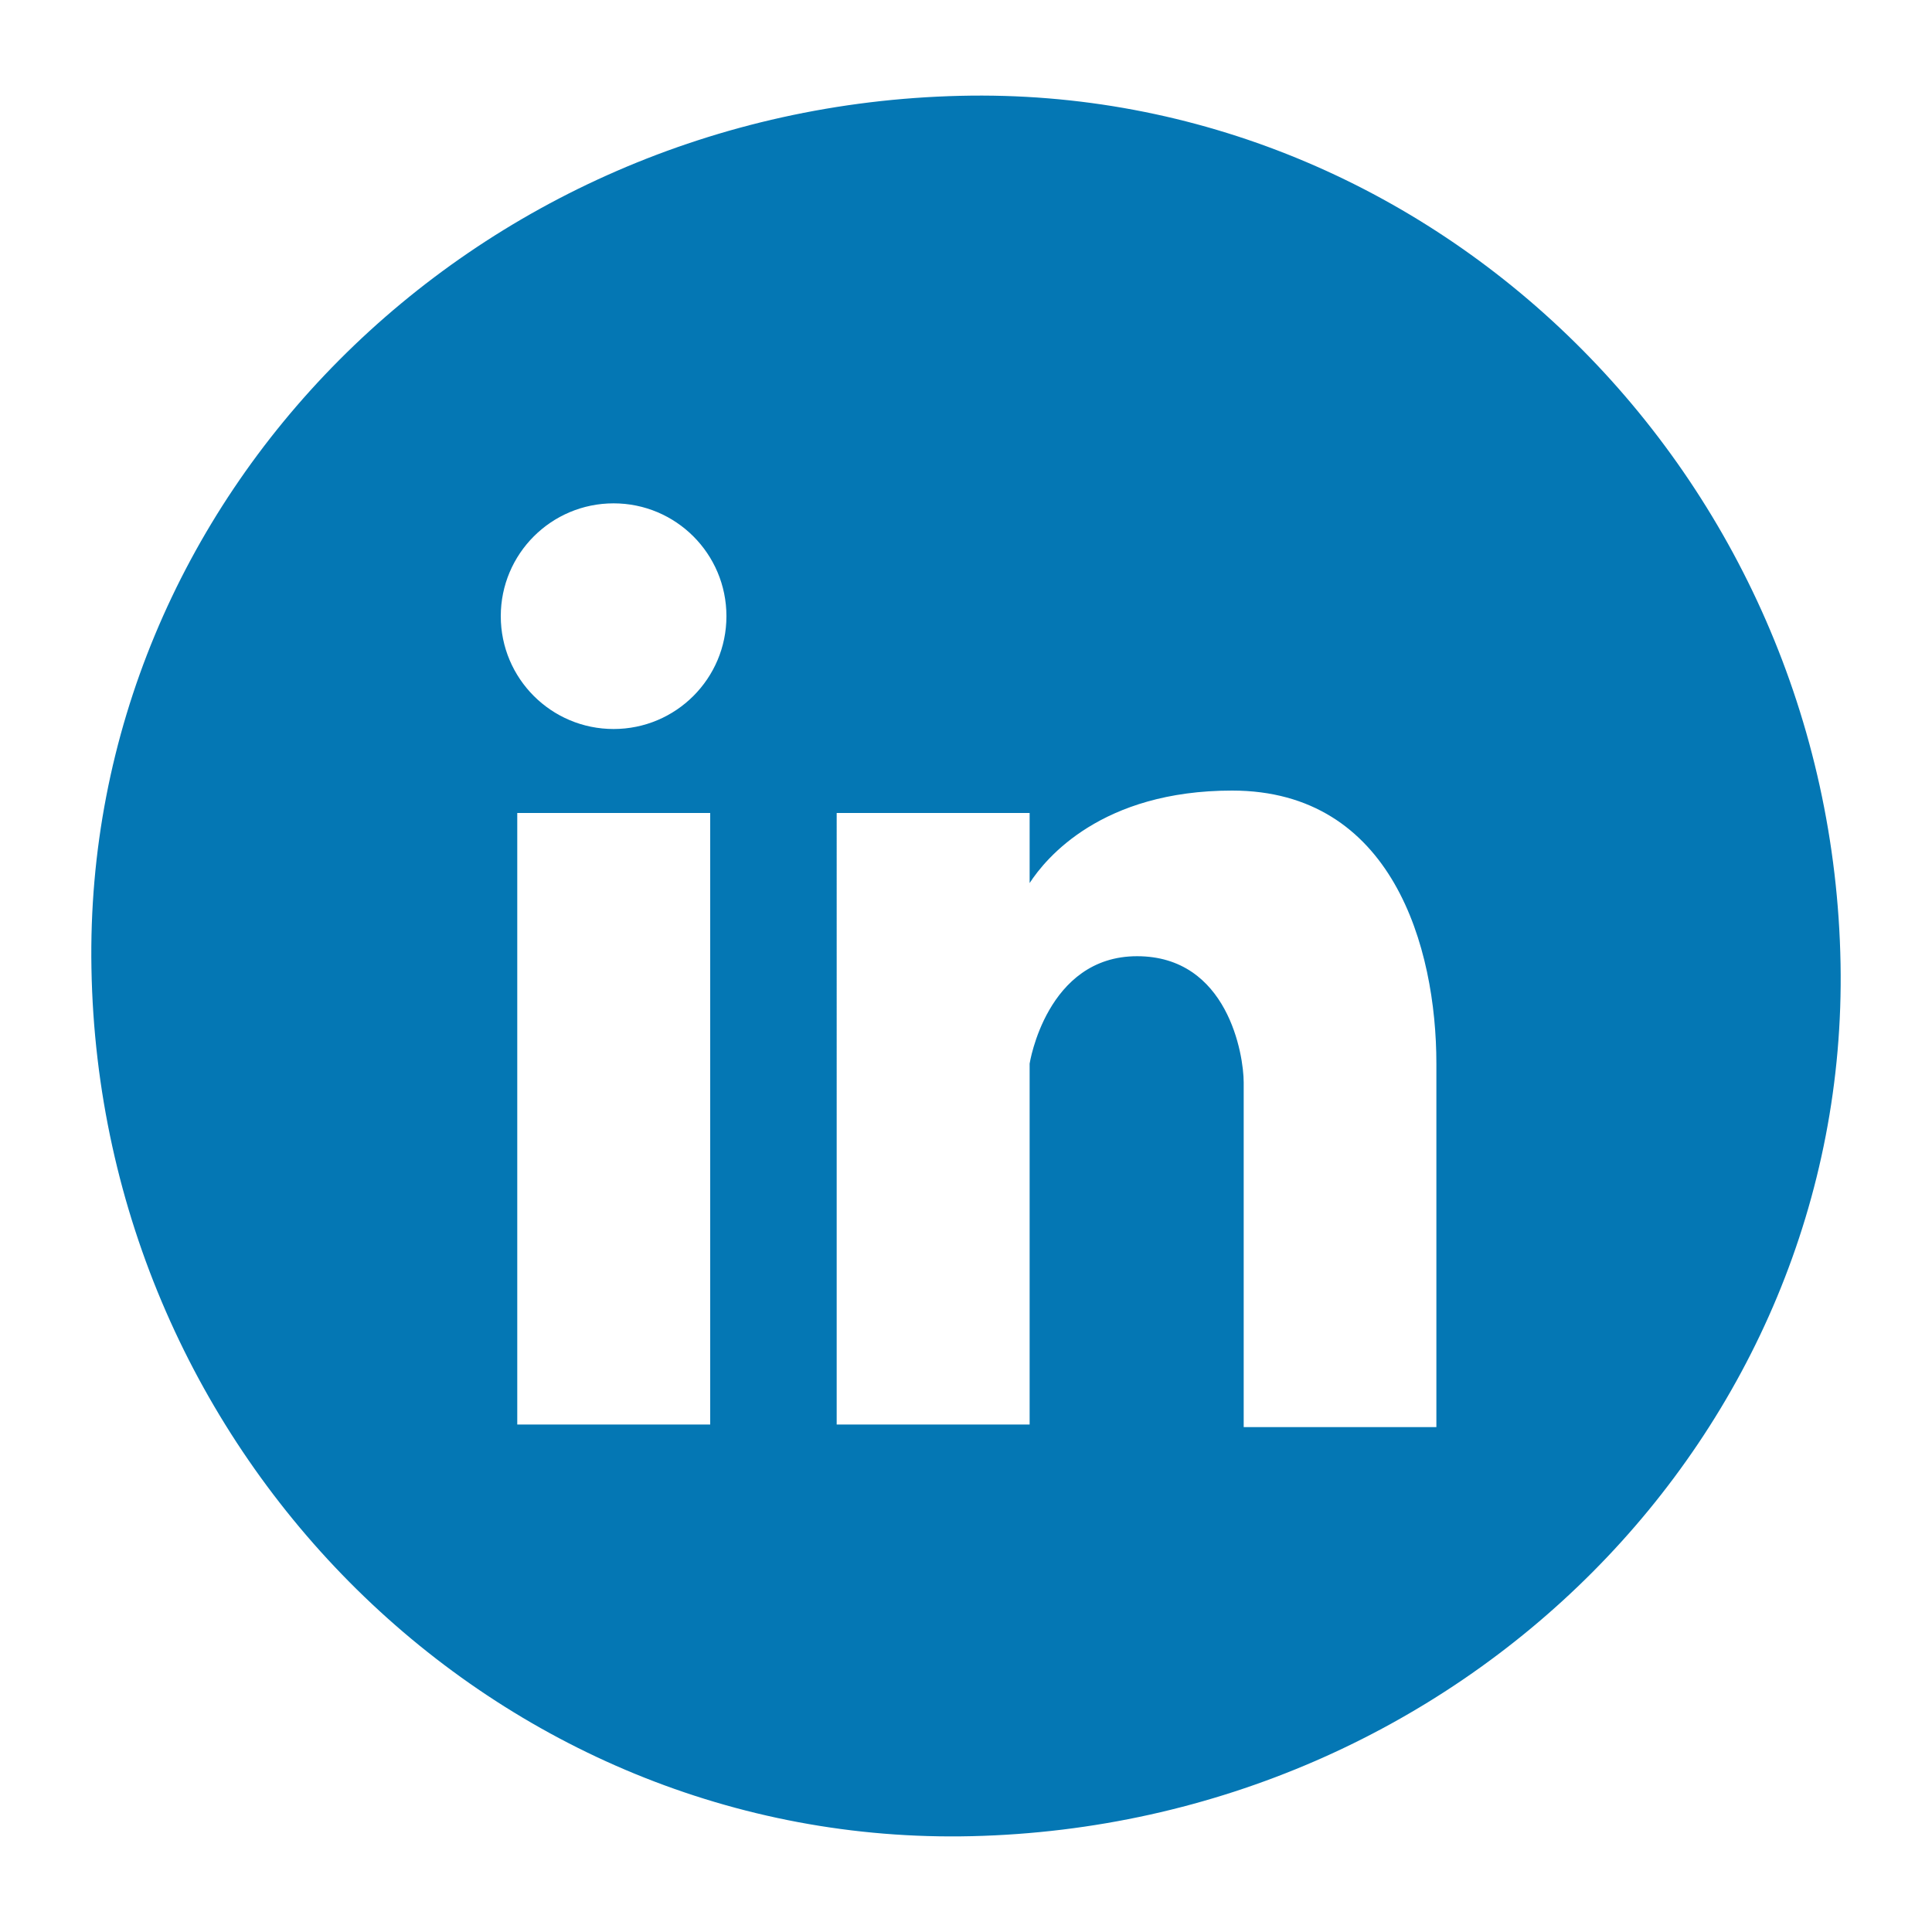 <?xml version="1.0" encoding="utf-8"?>
<!-- Generator: Adobe Illustrator 24.2.3, SVG Export Plug-In . SVG Version: 6.00 Build 0)  -->
<svg version="1.1" id="Layer_1" xmlns="http://www.w3.org/2000/svg" xmlns:xlink="http://www.w3.org/1999/xlink" x="0px" y="0px"
	 viewBox="0 0 750 750" style="enable-background:new 0 0 750 750;" xml:space="preserve">
<style type="text/css">
	.st0{fill:#EC6716;}
	.st1{fill:#0477B4;}
</style>
<path class="st0" d="M3832.8,163.1c0-2,1.3-3.6,3.7-3.6h18.2c1.2,0,2.2,0.9,2.2,2.1c0,1.2-1.1,2.1-2.2,2.1h-17.6v13h16.7
	c1.2,0,2.2,0.9,2.2,2.1c0,1.2-1.1,2.1-2.2,2.1h-16.7v13.8c0,1.2-0.9,2.2-2.2,2.2c-1.2,0-2.2-1.1-2.2-2.2v-31.6H3832.8z"/>
<path class="st0" d="M3866.3,164.5c-1.5,0-2.6-1.3-2.6-2.7c0-1.5,1.1-2.7,2.6-2.7s2.7,1.2,2.7,2.7
	C3869,163.2,3867.8,164.5,3866.3,164.5 M3868.5,171v23.7c0,1.3-0.9,2.2-2.2,2.2c-1.1,0-2.1-1-2.1-2.2V171c0-1.2,0.9-2.2,2.1-2.2
	C3867.5,168.8,3868.5,169.8,3868.5,171"/>
<path class="st0" d="M3893.1,171c0,0.9-0.6,2-2.1,2c-1,0-2.3-0.4-4.2-0.4c-3,0.1-4.3,1.5-4.3,4.8v17.4c0,1.2-0.9,2.2-2.2,2.2
	c-1.2,0-2.2-1-2.2-2.2v-17.9c0-5.2,3.1-8.4,8.6-8.4c1.8,0,3.6,0.3,4.6,0.6C3892.6,169.3,3893.1,170,3893.1,171"/>
<path class="st0" d="M3920.4,181.5c0,1.9-1,3.1-3.1,3.1h-15.9v0.9c0,5,3.2,7.8,7.9,7.8c1.9,0,4.1-0.5,6.5-1.4
	c1.9-0.7,3.1,0.5,3.1,1.7c0,0.7-0.3,1.3-1.2,1.9c-1.7,1-5.4,1.7-8.4,1.7c-7.3,0-11.7-4.6-12.1-11.4c-0.1-2-0.1-4.7,0.1-6.4
	c0.6-6.9,5.3-11,11.7-11c7,0,11.4,4.8,11.4,11.5V181.5z M3915.6,181c0.4,0,0.6-0.2,0.7-0.6c0.3-4.8-2.6-8.1-7.2-8.1
	c-5.2,0-7.8,3.4-7.6,8.7L3915.6,181L3915.6,181z"/>
<path class="st0" d="M3855.2,610.9c-0.6,0-1.3-0.1-1.9-0.3c-47.5-16.7-78.9-57.6-76.4-99.5c-0.1-1.5-0.1-3.1-0.1-4.8
	c-0.2-3-0.8-24.5,18.8-56.5c1.7-2.7,5.2-3.5,7.9-1.9s3.5,5.2,1.9,7.8c-18.5,30.3-17.1,49.7-17.1,49.8c0,2.2,0.1,3.8,0.1,5.2v0.3v0.3
	c-2.4,37,25.9,73.3,68.7,88.4c3,1,4.5,4.3,3.5,7.3C3859.8,609.5,3857.5,610.9,3855.2,610.9"/>
<path class="st0" d="M3852.2,450.5l2.1-22c2.7-28.2-3.8-44.8-10-53.9c2.6,28.9-19.3,54.3-20.4,55.6c-2.1,2.4-5.7,2.6-8.1,0.6
	c-2.4-2.1-2.6-5.7-0.6-8c1.1-1.3,26.2-30.5,14.9-58.4l-0.7-1.7l1.7-7.5l7.7-0.9l1.6,0.9c1.1,0.6,22.1,12.9,25.3,50.8
	c4.4-10.8,7.8-24.4,6.4-39.3c-2.1-23.4-15.3-45.2-39.2-64.6l-1.6-1.3l-1.8-8.7l8.2-3.2l1.9,0.6c0.2,0.1,22.1,6.9,47.9,22.5
	c2.7,1.6,3.6,5.1,1.9,7.8c-1.6,2.7-5.1,3.5-7.8,1.9c-9.4-5.7-18.2-10.1-25.5-13.5c16.2,17.6,25.3,36.8,27.2,57.4
	c2.9,31.1-12.3,57-19,66.8L3852.2,450.5z"/>
<path class="st0" d="M3957.6,400.4c-2.2,0-4.3-1.3-5.2-3.4c-8.9-20.5-23.2-39.2-42.5-55.5c-2.4-2.1-4.9-4-7.4-5.9s-3-5.5-1-8
	c1.9-2.5,5.5-3,8-1c2.6,2,5.2,4.1,7.8,6.3c20.6,17.4,36,37.5,45.6,59.6c1.3,2.9-0.1,6.3-2.9,7.5
	C3959.2,400.3,3958.4,400.4,3957.6,400.4"/>
<path class="st0" d="M3954.5,503l2.3-8.5c0.7-2.8,1.5-5.7,2.2-8.8c5.7-24.8,5.6-48.5-0.2-70.3c-0.8-3.1,1-6.2,4-7c3.1-0.8,6.2,1,7,4
	c5.8,22,6.3,45.6,1.4,70.3c5.1-7.6,10.9-23,11.5-54.3v-1.9l5-6.4l7.3,3l1,1.4c0.2,0.3,20.8,34.2,20.8,70.8c0,3.2-2.6,5.7-5.7,5.7
	c-3.2,0-5.7-2.5-5.7-5.7c0-19.6-6.7-38.8-12.1-51c-3.1,35.2-13.5,49.1-22.3,54.4c-2.5,1.5-5.2,2.5-7.9,2.9L3954.5,503z"/>
<path class="st0" d="M3933.1,611.1c-2.4,0-4.6-1.5-5.4-3.9c-1-3,0.6-6.2,3.6-7.2c52.9-17.9,69.3-74.4,72.1-85.5
	c0.8-3.1,3.9-4.9,6.9-4.2c3.1,0.8,4.9,3.9,4.2,6.9c-8.7,35.2-34.2,78.3-79.5,93.6C3934.3,611,3933.7,611.1,3933.1,611.1"/>
<path class="st0" d="M3875.1,590.2c-0.5,0-1-0.1-1.5-0.2c-16.7-4.5-26.8-15.8-29.4-32.5c-1.2-9.7,1.7-27.9,19.7-35.9
	c0.1,0,7.3-3.5,12.9-12.6c5-8.2,9.7-22.8,3.6-46.2l-3.5-13.1l11.8,6.7c12.1,6.9,41,28.2,48.3,76.5c0.1,0.9,3.9,24.2-8.4,41.3
	c-3.9,5.5-9.1,9.8-15.4,12.9c-2.8,1.4-6.3,0.2-7.6-2.6c-1.4-2.8-0.2-6.3,2.6-7.6c4.6-2.2,8.3-5.3,11.1-9.3
	c9.6-13.3,6.5-32.7,6.5-32.9c-4.8-31.8-19.8-50.4-31.6-60.5c2.2,19.4-2.6,32.7-7.6,40.9c-7.8,12.7-18.1,17.1-18.2,17.2
	c-14.5,6.4-13,22-12.8,23.8c1.8,12.1,8.7,19.7,21,23.1c3.1,0.8,4.8,4,4,7C3879.9,588.5,3877.6,590.2,3875.1,590.2"/>
<g>
	<path class="st1" d="M714.5,374.1C711.1,184.7,557,32.8,372.7,37.2C183,41.7,32.2,193.2,35.5,375.9
		C38.8,565.3,193,717.2,377.3,712.8C566.9,708.3,717.8,556.8,714.5,374.1z M275.7,553h-74.9V315.6h74.9V553z M238.2,283
		c-24.2,0-43.8-19.6-43.8-43.8c0-24.2,19.6-43.8,43.8-43.8c24.2,0,43.8,19.6,43.8,43.8C282,263.4,262.4,283,238.2,283z M557.6,554
		h-74.8V420.2c0-10.8-6.2-49-41.4-49c-35.2,0-41.7,41.7-41.7,41.7V553h-74.9V315.6h74.9v27.2c6.3-9.7,27.9-35.9,78.6-35.9
		c62.2,0,79.3,60.8,79.3,106V554z"/>
</g>
</svg>
